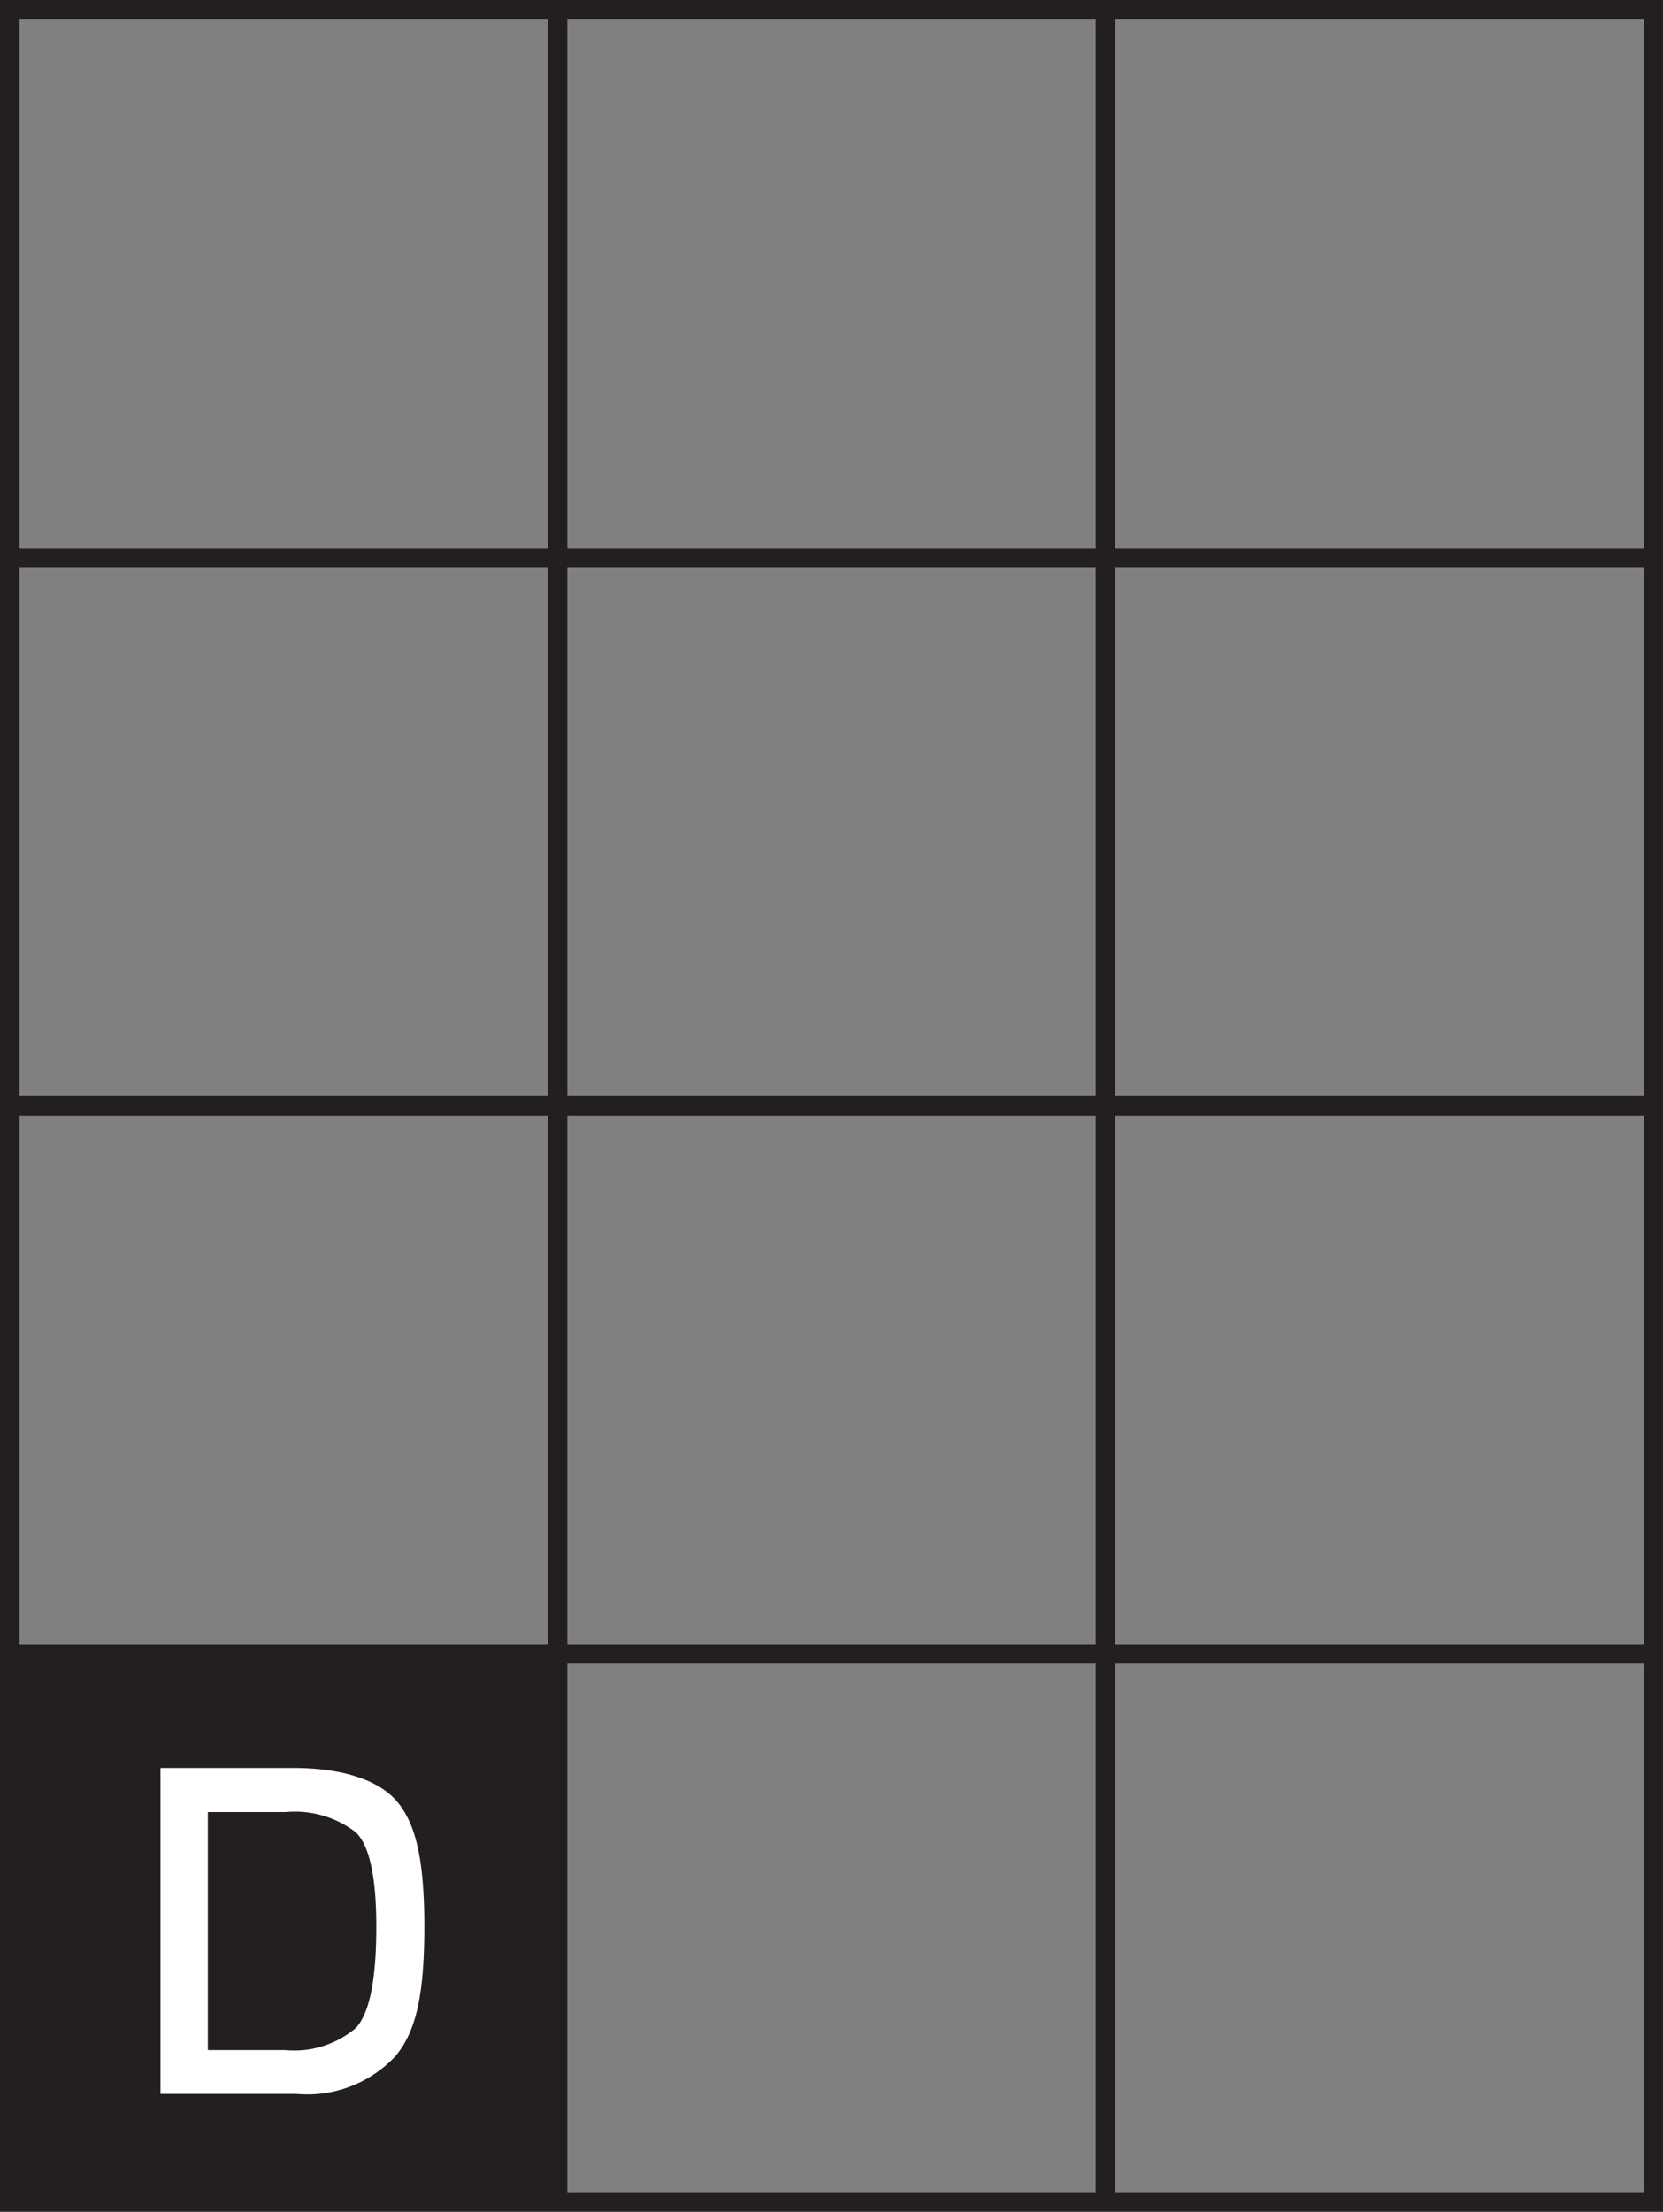 <?xml version="1.0" encoding="UTF-8"?>
<svg xmlns="http://www.w3.org/2000/svg" xmlns:xlink="http://www.w3.org/1999/xlink" width="75.13" height="99.88" viewBox="0 0 75.13 99.88">
  <rect x="0" y="0" width="75.13" height="99.88" fill="#808080" stroke="none"/>
  <defs>
    <clipPath id="clip-path">
      <rect id="Rectangle_2" data-name="Rectangle 2" width="75.13" height="99.88" transform="translate(0 0)" fill="none"></rect>
    </clipPath>
  </defs>
  <g id="Group_7" data-name="Group 7" transform="translate(0 0)">
    <path id="Path_5" data-name="Path 5" d="M25.63,75.13H49.5V99H25.63ZM50.38,98.76V75.13H74.26V99H50.38ZM.88,50.38H24.75V74.26H.88Zm24.75,0H49.5V74.26H25.63ZM50.38,74.01V50.38H74.26V74.26H50.38ZM.88,25.63H24.75V49.5H.88Zm24.75,0H49.5V49.5H25.63ZM50.38,49.25V25.63H74.26V49.5H50.38ZM.88.88H24.75V24.75H.88Zm24.75,0H49.5V24.75H25.63ZM50.38,24.5V.88H74.26V24.75H50.38ZM0,99.88H75.13V0H0Z" fill="#231f20"></path>
    <g id="Group_6" data-name="Group 6">
      <g id="Group_5" data-name="Group 5" clip-path="url(#clip-path)">
        <path id="Path_6" data-name="Path 6" d="M17,87c0-2.129-.28-3.62-.92-4.25a4.514,4.514,0,0,0-3.16-.919H9.39v10.75h3.49a4.321,4.321,0,0,0,3.2-1c.65-.71.92-2.311.92-4.581m-3.62,7.56H7.25V79.84h6c2.11,0,3.82.5,4.68,1.51S19.17,84,19.17,87c0,3.22-.41,4.77-1.3,5.85a5.459,5.459,0,0,1-4.49,1.71" fill="#fff"></path>
      </g>
    </g>
  </g>
</svg>
